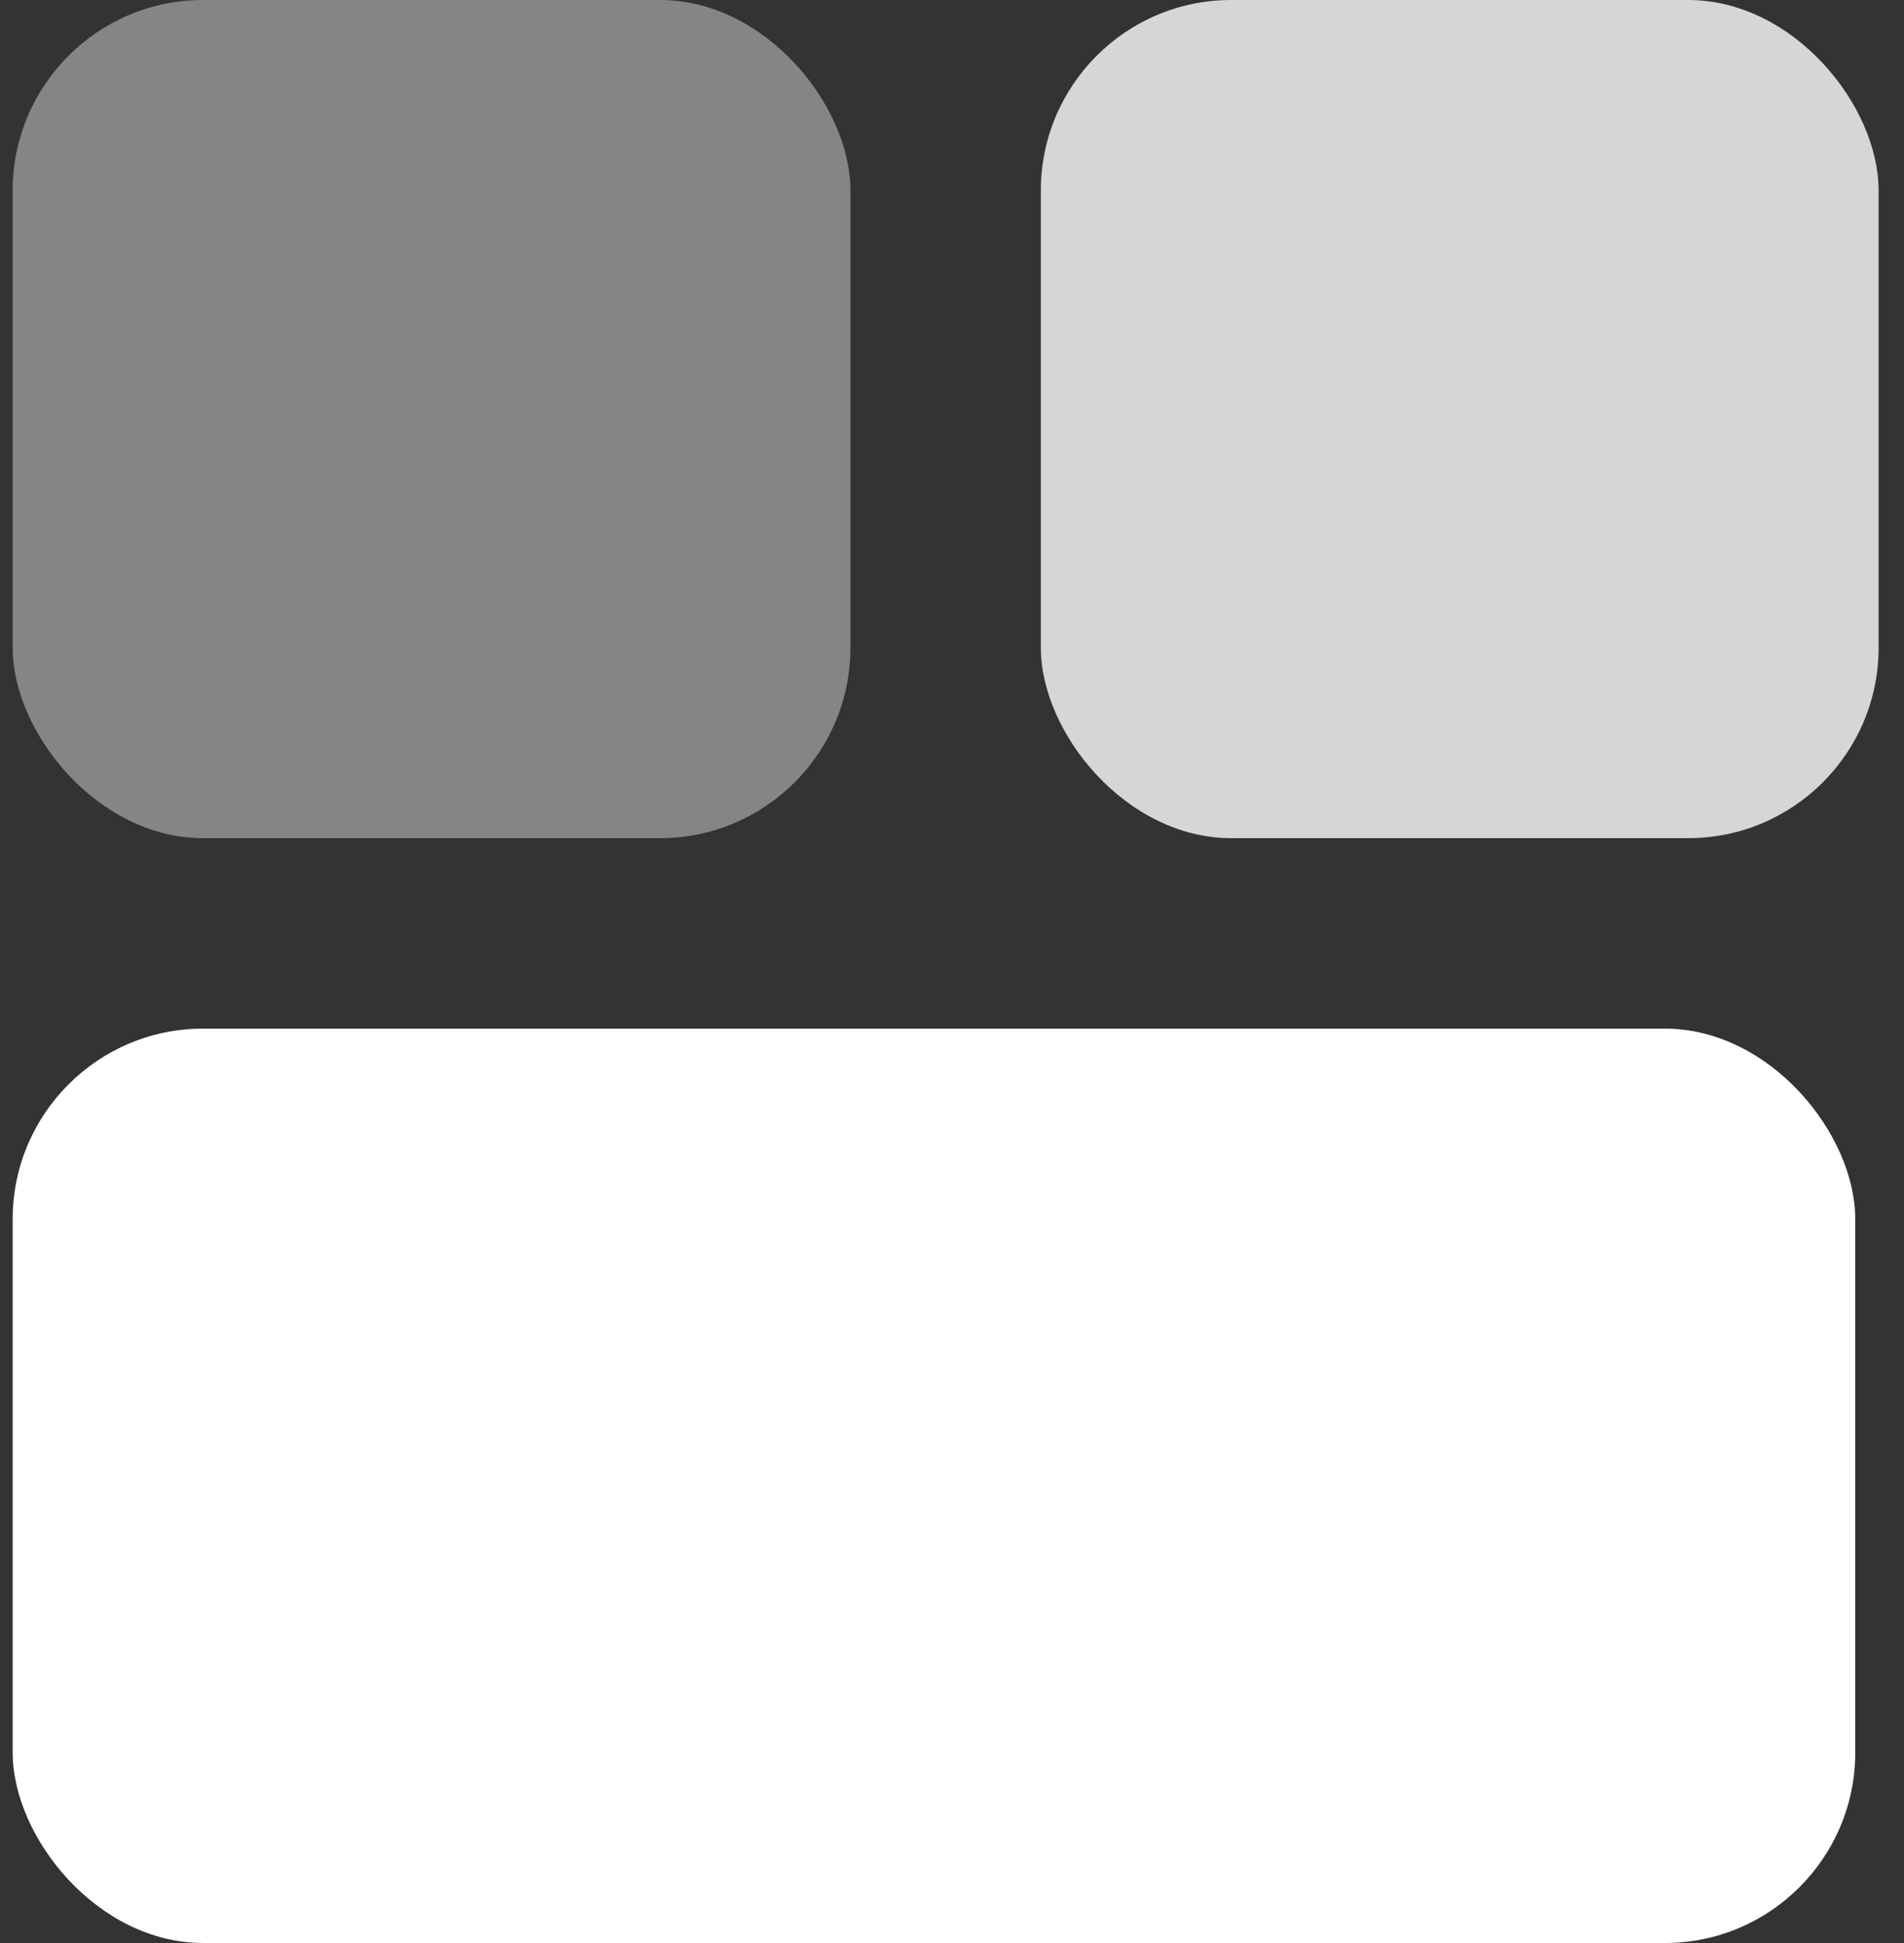 <svg width="50" height="51" viewBox="0 0 50 51" fill="none" xmlns="http://www.w3.org/2000/svg">
<rect x="0" y="0" width="50" height="51" fill="#333333" stroke="none"/>
<rect x="0.333" y="27" width="48.387" height="24" rx="5" fill="white"/>
<rect opacity="0.4" x="0.333" width="22" height="22" rx="5" fill="white"/>
<rect opacity="0.8" x="27.333" width="22" height="22" rx="5" fill="white"/>
</svg>
